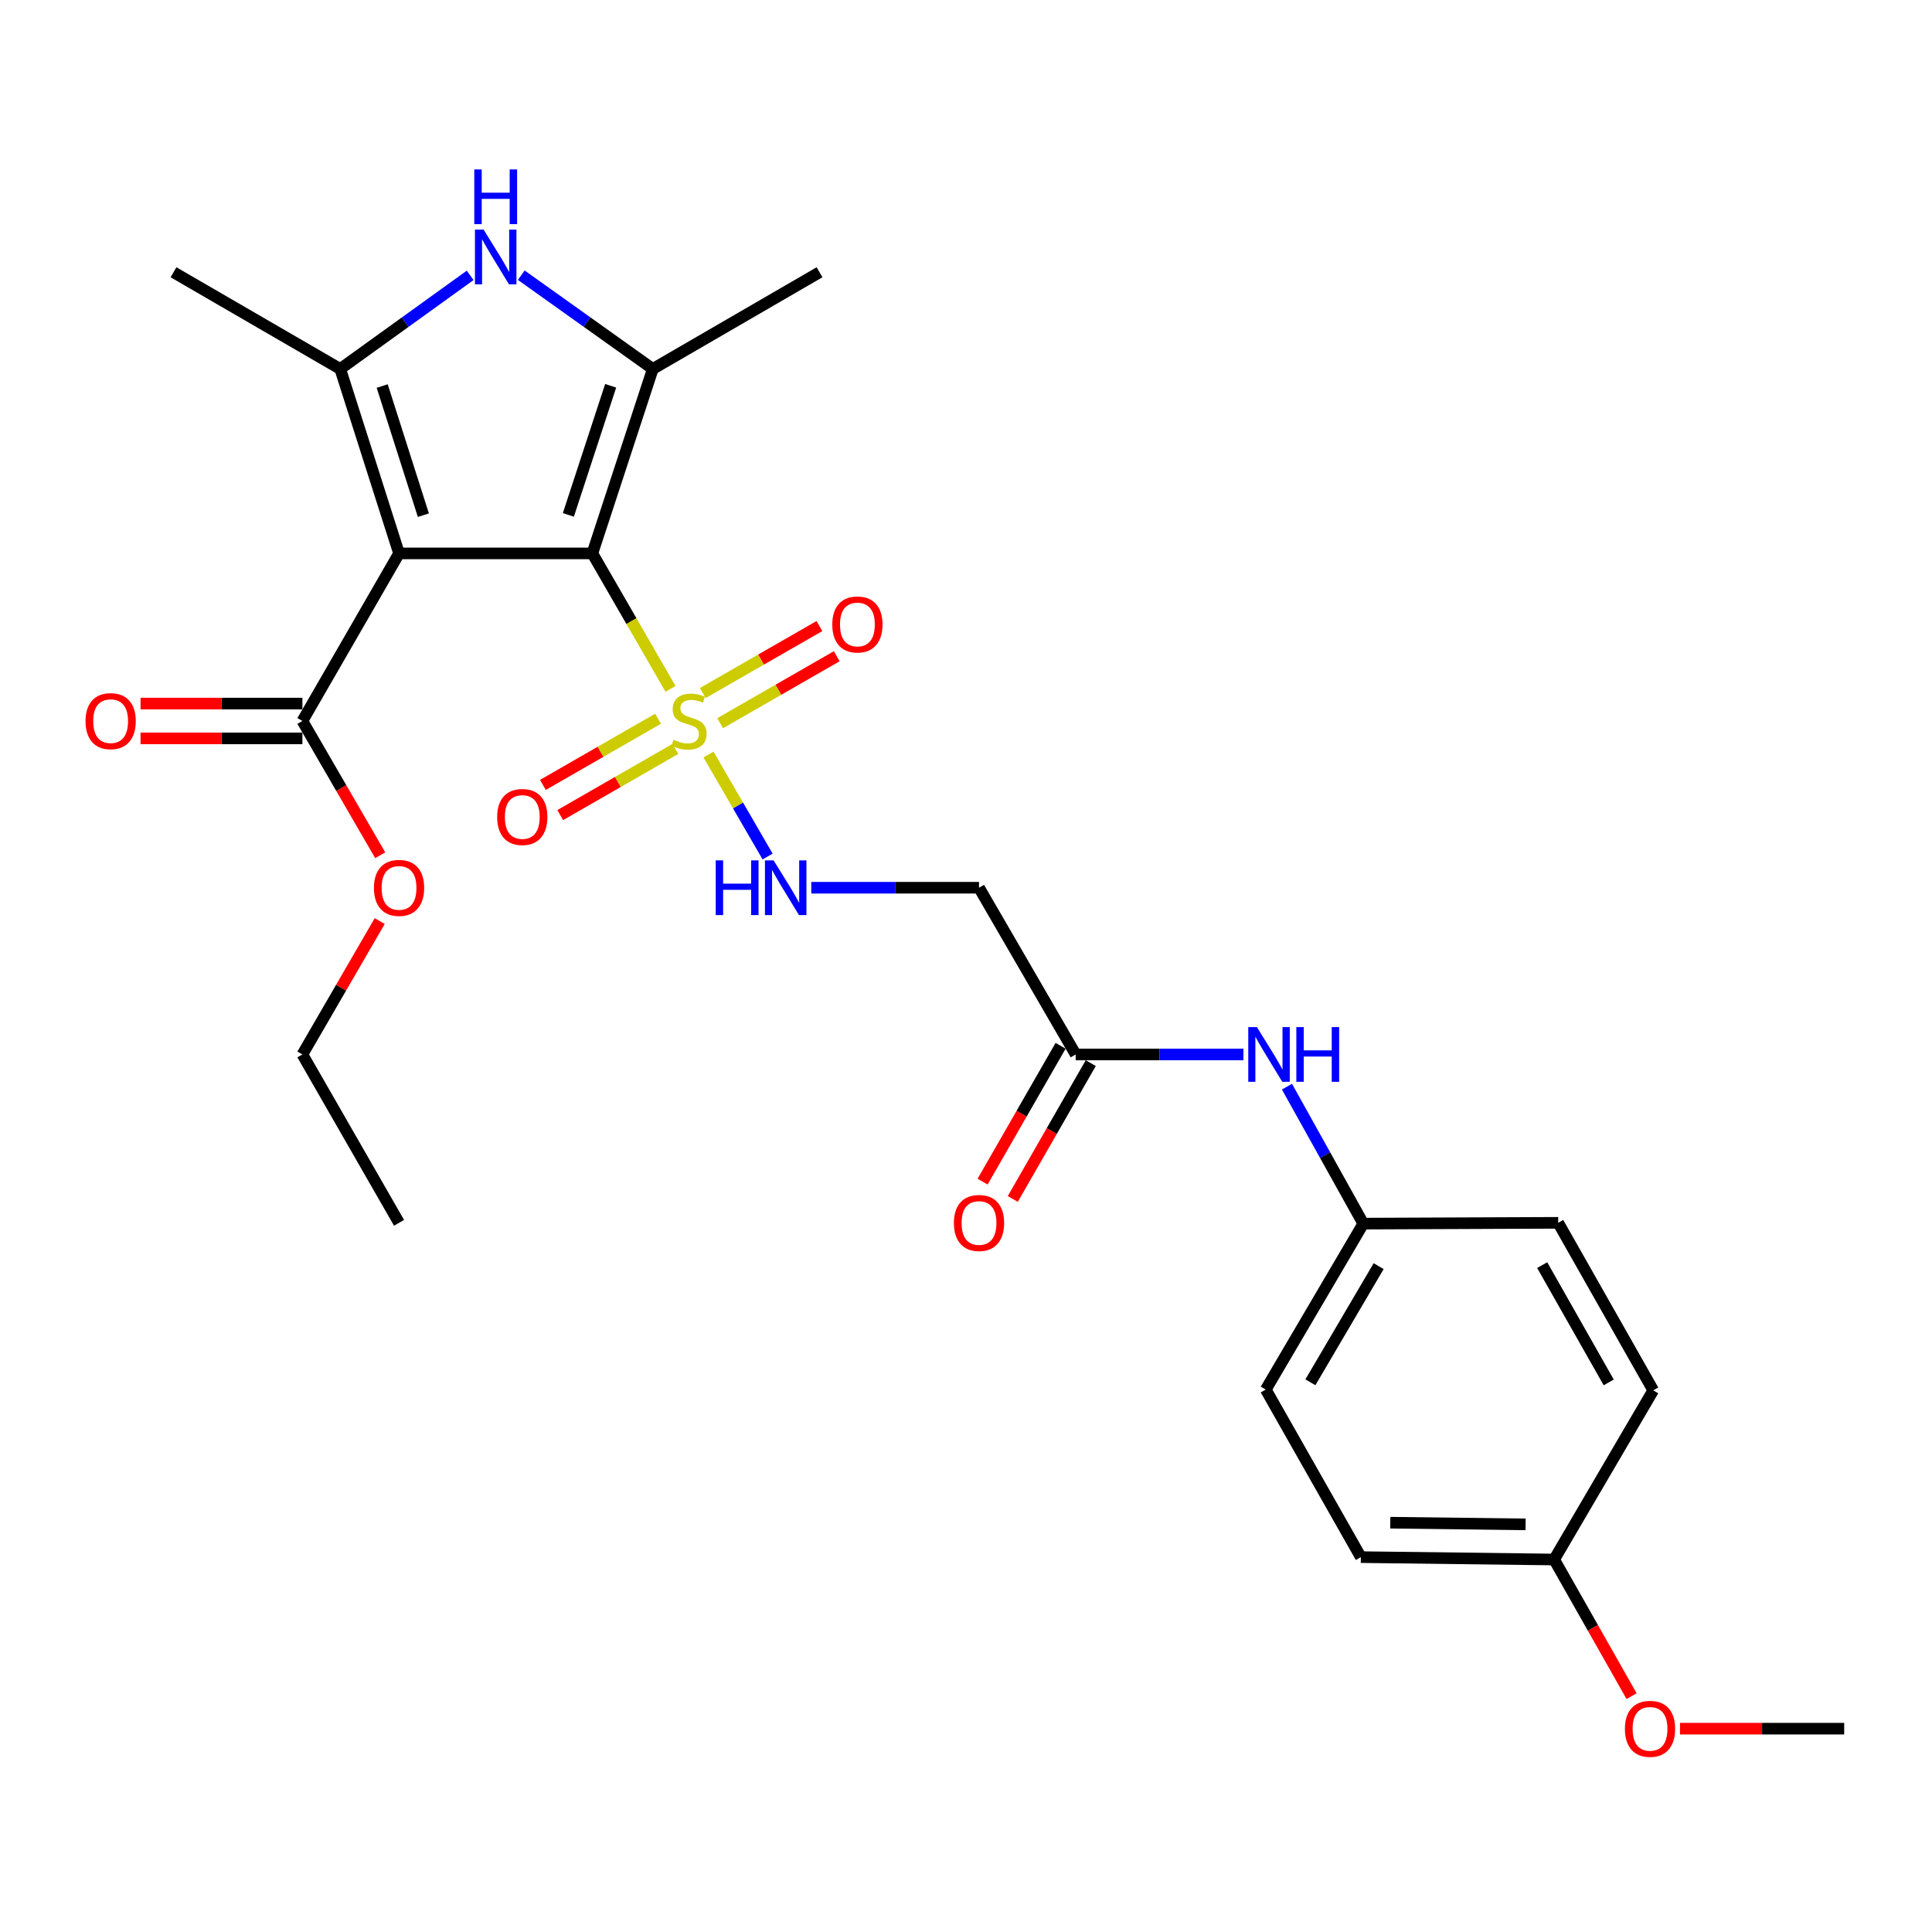 <?xml version='1.0' encoding='iso-8859-1'?>
<svg version='1.1' baseProfile='full'
              xmlns='http://www.w3.org/2000/svg'
                      xmlns:rdkit='http://www.rdkit.org/xml'
                      xmlns:xlink='http://www.w3.org/1999/xlink'
                  xml:space='preserve'
width='1000px' height='1000px' viewBox='0 0 1000 1000'>
<!-- END OF HEADER -->
<rect style='opacity:1.0;fill:#FFFFFF;stroke:none' width='1000' height='1000' x='0' y='0'> </rect>
<path class='bond-0' d='M 306.605,286.444 L 206.543,286.444' style='fill:none;fill-rule:evenodd;stroke:#000000;stroke-width:6px;stroke-linecap:butt;stroke-linejoin:miter;stroke-opacity:1' />
<path class='bond-1' d='M 306.605,286.444 L 326.834,321.499' style='fill:none;fill-rule:evenodd;stroke:#000000;stroke-width:6px;stroke-linecap:butt;stroke-linejoin:miter;stroke-opacity:1' />
<path class='bond-1' d='M 326.834,321.499 L 347.063,356.554' style='fill:none;fill-rule:evenodd;stroke:#CCCC00;stroke-width:6px;stroke-linecap:butt;stroke-linejoin:miter;stroke-opacity:1' />
<path class='bond-2' d='M 306.605,286.444 L 337.884,190.965' style='fill:none;fill-rule:evenodd;stroke:#000000;stroke-width:6px;stroke-linecap:butt;stroke-linejoin:miter;stroke-opacity:1' />
<path class='bond-2' d='M 294.181,266.515 L 316.076,199.68' style='fill:none;fill-rule:evenodd;stroke:#000000;stroke-width:6px;stroke-linecap:butt;stroke-linejoin:miter;stroke-opacity:1' />
<path class='bond-3' d='M 206.543,286.444 L 176.104,190.965' style='fill:none;fill-rule:evenodd;stroke:#000000;stroke-width:6px;stroke-linecap:butt;stroke-linejoin:miter;stroke-opacity:1' />
<path class='bond-3' d='M 219.137,266.652 L 197.83,199.816' style='fill:none;fill-rule:evenodd;stroke:#000000;stroke-width:6px;stroke-linecap:butt;stroke-linejoin:miter;stroke-opacity:1' />
<path class='bond-5' d='M 206.543,286.444 L 156.522,373.178' style='fill:none;fill-rule:evenodd;stroke:#000000;stroke-width:6px;stroke-linecap:butt;stroke-linejoin:miter;stroke-opacity:1' />
<path class='bond-6' d='M 366.725,390.552 L 382.02,416.946' style='fill:none;fill-rule:evenodd;stroke:#CCCC00;stroke-width:6px;stroke-linecap:butt;stroke-linejoin:miter;stroke-opacity:1' />
<path class='bond-6' d='M 382.02,416.946 L 397.316,443.339' style='fill:none;fill-rule:evenodd;stroke:#0000FF;stroke-width:6px;stroke-linecap:butt;stroke-linejoin:miter;stroke-opacity:1' />
<path class='bond-9' d='M 340.599,372.019 L 310.8,389.145' style='fill:none;fill-rule:evenodd;stroke:#CCCC00;stroke-width:6px;stroke-linecap:butt;stroke-linejoin:miter;stroke-opacity:1' />
<path class='bond-9' d='M 310.8,389.145 L 281.001,406.271' style='fill:none;fill-rule:evenodd;stroke:#FF0000;stroke-width:6px;stroke-linecap:butt;stroke-linejoin:miter;stroke-opacity:1' />
<path class='bond-9' d='M 349.574,387.635 L 319.775,404.761' style='fill:none;fill-rule:evenodd;stroke:#CCCC00;stroke-width:6px;stroke-linecap:butt;stroke-linejoin:miter;stroke-opacity:1' />
<path class='bond-9' d='M 319.775,404.761 L 289.975,421.887' style='fill:none;fill-rule:evenodd;stroke:#FF0000;stroke-width:6px;stroke-linecap:butt;stroke-linejoin:miter;stroke-opacity:1' />
<path class='bond-10' d='M 372.732,374.332 L 402.914,357.002' style='fill:none;fill-rule:evenodd;stroke:#CCCC00;stroke-width:6px;stroke-linecap:butt;stroke-linejoin:miter;stroke-opacity:1' />
<path class='bond-10' d='M 402.914,357.002 L 433.096,339.672' style='fill:none;fill-rule:evenodd;stroke:#FF0000;stroke-width:6px;stroke-linecap:butt;stroke-linejoin:miter;stroke-opacity:1' />
<path class='bond-10' d='M 363.764,358.712 L 393.946,341.382' style='fill:none;fill-rule:evenodd;stroke:#CCCC00;stroke-width:6px;stroke-linecap:butt;stroke-linejoin:miter;stroke-opacity:1' />
<path class='bond-10' d='M 393.946,341.382 L 424.128,324.052' style='fill:none;fill-rule:evenodd;stroke:#FF0000;stroke-width:6px;stroke-linecap:butt;stroke-linejoin:miter;stroke-opacity:1' />
<path class='bond-4' d='M 337.884,190.965 L 303.847,166.705' style='fill:none;fill-rule:evenodd;stroke:#000000;stroke-width:6px;stroke-linecap:butt;stroke-linejoin:miter;stroke-opacity:1' />
<path class='bond-4' d='M 303.847,166.705 L 269.81,142.444' style='fill:none;fill-rule:evenodd;stroke:#0000FF;stroke-width:6px;stroke-linecap:butt;stroke-linejoin:miter;stroke-opacity:1' />
<path class='bond-16' d='M 337.884,190.965 L 424.188,140.924' style='fill:none;fill-rule:evenodd;stroke:#000000;stroke-width:6px;stroke-linecap:butt;stroke-linejoin:miter;stroke-opacity:1' />
<path class='bond-17' d='M 176.104,190.965 L 89.801,140.924' style='fill:none;fill-rule:evenodd;stroke:#000000;stroke-width:6px;stroke-linecap:butt;stroke-linejoin:miter;stroke-opacity:1' />
<path class='bond-27' d='M 176.104,190.965 L 209.729,166.748' style='fill:none;fill-rule:evenodd;stroke:#000000;stroke-width:6px;stroke-linecap:butt;stroke-linejoin:miter;stroke-opacity:1' />
<path class='bond-27' d='M 209.729,166.748 L 243.355,142.53' style='fill:none;fill-rule:evenodd;stroke:#0000FF;stroke-width:6px;stroke-linecap:butt;stroke-linejoin:miter;stroke-opacity:1' />
<path class='bond-12' d='M 156.522,364.172 L 114.637,364.172' style='fill:none;fill-rule:evenodd;stroke:#000000;stroke-width:6px;stroke-linecap:butt;stroke-linejoin:miter;stroke-opacity:1' />
<path class='bond-12' d='M 114.637,364.172 L 72.752,364.172' style='fill:none;fill-rule:evenodd;stroke:#FF0000;stroke-width:6px;stroke-linecap:butt;stroke-linejoin:miter;stroke-opacity:1' />
<path class='bond-12' d='M 156.522,382.184 L 114.637,382.184' style='fill:none;fill-rule:evenodd;stroke:#000000;stroke-width:6px;stroke-linecap:butt;stroke-linejoin:miter;stroke-opacity:1' />
<path class='bond-12' d='M 114.637,382.184 L 72.752,382.184' style='fill:none;fill-rule:evenodd;stroke:#FF0000;stroke-width:6px;stroke-linecap:butt;stroke-linejoin:miter;stroke-opacity:1' />
<path class='bond-15' d='M 156.522,373.178 L 176.66,407.928' style='fill:none;fill-rule:evenodd;stroke:#000000;stroke-width:6px;stroke-linecap:butt;stroke-linejoin:miter;stroke-opacity:1' />
<path class='bond-15' d='M 176.66,407.928 L 196.799,442.677' style='fill:none;fill-rule:evenodd;stroke:#FF0000;stroke-width:6px;stroke-linecap:butt;stroke-linejoin:miter;stroke-opacity:1' />
<path class='bond-7' d='M 419.918,459.491 L 463.328,459.491' style='fill:none;fill-rule:evenodd;stroke:#0000FF;stroke-width:6px;stroke-linecap:butt;stroke-linejoin:miter;stroke-opacity:1' />
<path class='bond-7' d='M 463.328,459.491 L 506.739,459.491' style='fill:none;fill-rule:evenodd;stroke:#000000;stroke-width:6px;stroke-linecap:butt;stroke-linejoin:miter;stroke-opacity:1' />
<path class='bond-8' d='M 506.739,459.491 L 556.77,545.785' style='fill:none;fill-rule:evenodd;stroke:#000000;stroke-width:6px;stroke-linecap:butt;stroke-linejoin:miter;stroke-opacity:1' />
<path class='bond-11' d='M 556.77,545.785 L 600.185,545.785' style='fill:none;fill-rule:evenodd;stroke:#000000;stroke-width:6px;stroke-linecap:butt;stroke-linejoin:miter;stroke-opacity:1' />
<path class='bond-11' d='M 600.185,545.785 L 643.6,545.785' style='fill:none;fill-rule:evenodd;stroke:#0000FF;stroke-width:6px;stroke-linecap:butt;stroke-linejoin:miter;stroke-opacity:1' />
<path class='bond-13' d='M 548.96,541.301 L 528.776,576.457' style='fill:none;fill-rule:evenodd;stroke:#000000;stroke-width:6px;stroke-linecap:butt;stroke-linejoin:miter;stroke-opacity:1' />
<path class='bond-13' d='M 528.776,576.457 L 508.592,611.613' style='fill:none;fill-rule:evenodd;stroke:#FF0000;stroke-width:6px;stroke-linecap:butt;stroke-linejoin:miter;stroke-opacity:1' />
<path class='bond-13' d='M 564.58,550.269 L 544.396,585.424' style='fill:none;fill-rule:evenodd;stroke:#000000;stroke-width:6px;stroke-linecap:butt;stroke-linejoin:miter;stroke-opacity:1' />
<path class='bond-13' d='M 544.396,585.424 L 524.212,620.58' style='fill:none;fill-rule:evenodd;stroke:#FF0000;stroke-width:6px;stroke-linecap:butt;stroke-linejoin:miter;stroke-opacity:1' />
<path class='bond-14' d='M 666.128,562.451 L 685.88,597.9' style='fill:none;fill-rule:evenodd;stroke:#0000FF;stroke-width:6px;stroke-linecap:butt;stroke-linejoin:miter;stroke-opacity:1' />
<path class='bond-14' d='M 685.88,597.9 L 705.632,633.349' style='fill:none;fill-rule:evenodd;stroke:#000000;stroke-width:6px;stroke-linecap:butt;stroke-linejoin:miter;stroke-opacity:1' />
<path class='bond-19' d='M 705.632,633.349 L 806.524,632.929' style='fill:none;fill-rule:evenodd;stroke:#000000;stroke-width:6px;stroke-linecap:butt;stroke-linejoin:miter;stroke-opacity:1' />
<path class='bond-20' d='M 705.632,633.349 L 655.16,719.232' style='fill:none;fill-rule:evenodd;stroke:#000000;stroke-width:6px;stroke-linecap:butt;stroke-linejoin:miter;stroke-opacity:1' />
<path class='bond-20' d='M 713.589,655.357 L 678.259,715.475' style='fill:none;fill-rule:evenodd;stroke:#000000;stroke-width:6px;stroke-linecap:butt;stroke-linejoin:miter;stroke-opacity:1' />
<path class='bond-24' d='M 196.542,476.745 L 176.532,511.265' style='fill:none;fill-rule:evenodd;stroke:#FF0000;stroke-width:6px;stroke-linecap:butt;stroke-linejoin:miter;stroke-opacity:1' />
<path class='bond-24' d='M 176.532,511.265 L 156.522,545.785' style='fill:none;fill-rule:evenodd;stroke:#000000;stroke-width:6px;stroke-linecap:butt;stroke-linejoin:miter;stroke-opacity:1' />
<path class='bond-18' d='M 804.433,807.206 L 704.371,805.966' style='fill:none;fill-rule:evenodd;stroke:#000000;stroke-width:6px;stroke-linecap:butt;stroke-linejoin:miter;stroke-opacity:1' />
<path class='bond-18' d='M 789.647,789.01 L 719.603,788.142' style='fill:none;fill-rule:evenodd;stroke:#000000;stroke-width:6px;stroke-linecap:butt;stroke-linejoin:miter;stroke-opacity:1' />
<path class='bond-23' d='M 804.433,807.206 L 824.472,842.565' style='fill:none;fill-rule:evenodd;stroke:#000000;stroke-width:6px;stroke-linecap:butt;stroke-linejoin:miter;stroke-opacity:1' />
<path class='bond-23' d='M 824.472,842.565 L 844.512,877.924' style='fill:none;fill-rule:evenodd;stroke:#FF0000;stroke-width:6px;stroke-linecap:butt;stroke-linejoin:miter;stroke-opacity:1' />
<path class='bond-28' d='M 804.433,807.206 L 855.714,719.652' style='fill:none;fill-rule:evenodd;stroke:#000000;stroke-width:6px;stroke-linecap:butt;stroke-linejoin:miter;stroke-opacity:1' />
<path class='bond-22' d='M 806.524,632.929 L 855.714,719.652' style='fill:none;fill-rule:evenodd;stroke:#000000;stroke-width:6px;stroke-linecap:butt;stroke-linejoin:miter;stroke-opacity:1' />
<path class='bond-22' d='M 798.236,654.823 L 832.669,715.53' style='fill:none;fill-rule:evenodd;stroke:#000000;stroke-width:6px;stroke-linecap:butt;stroke-linejoin:miter;stroke-opacity:1' />
<path class='bond-21' d='M 655.16,719.232 L 704.371,805.966' style='fill:none;fill-rule:evenodd;stroke:#000000;stroke-width:6px;stroke-linecap:butt;stroke-linejoin:miter;stroke-opacity:1' />
<path class='bond-25' d='M 869.566,894.76 L 912.056,894.76' style='fill:none;fill-rule:evenodd;stroke:#FF0000;stroke-width:6px;stroke-linecap:butt;stroke-linejoin:miter;stroke-opacity:1' />
<path class='bond-25' d='M 912.056,894.76 L 954.545,894.76' style='fill:none;fill-rule:evenodd;stroke:#000000;stroke-width:6px;stroke-linecap:butt;stroke-linejoin:miter;stroke-opacity:1' />
<path class='bond-26' d='M 156.522,545.785 L 206.543,632.929' style='fill:none;fill-rule:evenodd;stroke:#000000;stroke-width:6px;stroke-linecap:butt;stroke-linejoin:miter;stroke-opacity:1' />
<path  class='atom-2' d='M 348.656 382.898
Q 348.976 383.018, 350.296 383.578
Q 351.616 384.138, 353.056 384.498
Q 354.536 384.818, 355.976 384.818
Q 358.656 384.818, 360.216 383.538
Q 361.776 382.218, 361.776 379.938
Q 361.776 378.378, 360.976 377.418
Q 360.216 376.458, 359.016 375.938
Q 357.816 375.418, 355.816 374.818
Q 353.296 374.058, 351.776 373.338
Q 350.296 372.618, 349.216 371.098
Q 348.176 369.578, 348.176 367.018
Q 348.176 363.458, 350.576 361.258
Q 353.016 359.058, 357.816 359.058
Q 361.096 359.058, 364.816 360.618
L 363.896 363.698
Q 360.496 362.298, 357.936 362.298
Q 355.176 362.298, 353.656 363.458
Q 352.136 364.578, 352.176 366.538
Q 352.176 368.058, 352.936 368.978
Q 353.736 369.898, 354.856 370.418
Q 356.016 370.938, 357.936 371.538
Q 360.496 372.338, 362.016 373.138
Q 363.536 373.938, 364.616 375.578
Q 365.736 377.178, 365.736 379.938
Q 365.736 383.858, 363.096 385.978
Q 360.496 388.058, 356.136 388.058
Q 353.616 388.058, 351.696 387.498
Q 349.816 386.978, 347.576 386.058
L 348.656 382.898
' fill='#CCCC00'/>
<path  class='atom-5' d='M 250.314 118.849
L 259.594 133.849
Q 260.514 135.329, 261.994 138.009
Q 263.474 140.689, 263.554 140.849
L 263.554 118.849
L 267.314 118.849
L 267.314 147.169
L 263.434 147.169
L 253.474 130.769
Q 252.314 128.849, 251.074 126.649
Q 249.874 124.449, 249.514 123.769
L 249.514 147.169
L 245.834 147.169
L 245.834 118.849
L 250.314 118.849
' fill='#0000FF'/>
<path  class='atom-5' d='M 245.494 87.698
L 249.334 87.698
L 249.334 99.737
L 263.814 99.737
L 263.814 87.698
L 267.654 87.698
L 267.654 116.017
L 263.814 116.017
L 263.814 102.937
L 249.334 102.937
L 249.334 116.017
L 245.494 116.017
L 245.494 87.698
' fill='#0000FF'/>
<path  class='atom-7' d='M 370.457 445.331
L 374.297 445.331
L 374.297 457.371
L 388.777 457.371
L 388.777 445.331
L 392.617 445.331
L 392.617 473.651
L 388.777 473.651
L 388.777 460.571
L 374.297 460.571
L 374.297 473.651
L 370.457 473.651
L 370.457 445.331
' fill='#0000FF'/>
<path  class='atom-7' d='M 400.417 445.331
L 409.697 460.331
Q 410.617 461.811, 412.097 464.491
Q 413.577 467.171, 413.657 467.331
L 413.657 445.331
L 417.417 445.331
L 417.417 473.651
L 413.537 473.651
L 403.577 457.251
Q 402.417 455.331, 401.177 453.131
Q 399.977 450.931, 399.617 450.251
L 399.617 473.651
L 395.937 473.651
L 395.937 445.331
L 400.417 445.331
' fill='#0000FF'/>
<path  class='atom-10' d='M 257.332 422.869
Q 257.332 416.069, 260.692 412.269
Q 264.052 408.469, 270.332 408.469
Q 276.612 408.469, 279.972 412.269
Q 283.332 416.069, 283.332 422.869
Q 283.332 429.749, 279.932 433.669
Q 276.532 437.549, 270.332 437.549
Q 264.092 437.549, 260.692 433.669
Q 257.332 429.789, 257.332 422.869
M 270.332 434.349
Q 274.652 434.349, 276.972 431.469
Q 279.332 428.549, 279.332 422.869
Q 279.332 417.309, 276.972 414.509
Q 274.652 411.669, 270.332 411.669
Q 266.012 411.669, 263.652 414.469
Q 261.332 417.269, 261.332 422.869
Q 261.332 428.589, 263.652 431.469
Q 266.012 434.349, 270.332 434.349
' fill='#FF0000'/>
<path  class='atom-11' d='M 430.79 323.227
Q 430.79 316.427, 434.15 312.627
Q 437.51 308.827, 443.79 308.827
Q 450.07 308.827, 453.43 312.627
Q 456.79 316.427, 456.79 323.227
Q 456.79 330.107, 453.39 334.027
Q 449.99 337.907, 443.79 337.907
Q 437.55 337.907, 434.15 334.027
Q 430.79 330.147, 430.79 323.227
M 443.79 334.707
Q 448.11 334.707, 450.43 331.827
Q 452.79 328.907, 452.79 323.227
Q 452.79 317.667, 450.43 314.867
Q 448.11 312.027, 443.79 312.027
Q 439.47 312.027, 437.11 314.827
Q 434.79 317.627, 434.79 323.227
Q 434.79 328.947, 437.11 331.827
Q 439.47 334.707, 443.79 334.707
' fill='#FF0000'/>
<path  class='atom-12' d='M 650.581 531.625
L 659.861 546.625
Q 660.781 548.105, 662.261 550.785
Q 663.741 553.465, 663.821 553.625
L 663.821 531.625
L 667.581 531.625
L 667.581 559.945
L 663.701 559.945
L 653.741 543.545
Q 652.581 541.625, 651.341 539.425
Q 650.141 537.225, 649.781 536.545
L 649.781 559.945
L 646.101 559.945
L 646.101 531.625
L 650.581 531.625
' fill='#0000FF'/>
<path  class='atom-12' d='M 670.981 531.625
L 674.821 531.625
L 674.821 543.665
L 689.301 543.665
L 689.301 531.625
L 693.141 531.625
L 693.141 559.945
L 689.301 559.945
L 689.301 546.865
L 674.821 546.865
L 674.821 559.945
L 670.981 559.945
L 670.981 531.625
' fill='#0000FF'/>
<path  class='atom-13' d='M 44.271 373.258
Q 44.271 366.458, 47.631 362.658
Q 50.991 358.858, 57.271 358.858
Q 63.551 358.858, 66.911 362.658
Q 70.271 366.458, 70.271 373.258
Q 70.271 380.138, 66.871 384.058
Q 63.471 387.938, 57.271 387.938
Q 51.031 387.938, 47.631 384.058
Q 44.271 380.178, 44.271 373.258
M 57.271 384.738
Q 61.591 384.738, 63.911 381.858
Q 66.271 378.938, 66.271 373.258
Q 66.271 367.698, 63.911 364.898
Q 61.591 362.058, 57.271 362.058
Q 52.951 362.058, 50.591 364.858
Q 48.271 367.658, 48.271 373.258
Q 48.271 378.978, 50.591 381.858
Q 52.951 384.738, 57.271 384.738
' fill='#FF0000'/>
<path  class='atom-14' d='M 493.739 633.009
Q 493.739 626.209, 497.099 622.409
Q 500.459 618.609, 506.739 618.609
Q 513.019 618.609, 516.379 622.409
Q 519.739 626.209, 519.739 633.009
Q 519.739 639.889, 516.339 643.809
Q 512.939 647.689, 506.739 647.689
Q 500.499 647.689, 497.099 643.809
Q 493.739 639.929, 493.739 633.009
M 506.739 644.489
Q 511.059 644.489, 513.379 641.609
Q 515.739 638.689, 515.739 633.009
Q 515.739 627.449, 513.379 624.649
Q 511.059 621.809, 506.739 621.809
Q 502.419 621.809, 500.059 624.609
Q 497.739 627.409, 497.739 633.009
Q 497.739 638.729, 500.059 641.609
Q 502.419 644.489, 506.739 644.489
' fill='#FF0000'/>
<path  class='atom-16' d='M 193.543 459.571
Q 193.543 452.771, 196.903 448.971
Q 200.263 445.171, 206.543 445.171
Q 212.823 445.171, 216.183 448.971
Q 219.543 452.771, 219.543 459.571
Q 219.543 466.451, 216.143 470.371
Q 212.743 474.251, 206.543 474.251
Q 200.303 474.251, 196.903 470.371
Q 193.543 466.491, 193.543 459.571
M 206.543 471.051
Q 210.863 471.051, 213.183 468.171
Q 215.543 465.251, 215.543 459.571
Q 215.543 454.011, 213.183 451.211
Q 210.863 448.371, 206.543 448.371
Q 202.223 448.371, 199.863 451.171
Q 197.543 453.971, 197.543 459.571
Q 197.543 465.291, 199.863 468.171
Q 202.223 471.051, 206.543 471.051
' fill='#FF0000'/>
<path  class='atom-24' d='M 841.053 894.84
Q 841.053 888.04, 844.413 884.24
Q 847.773 880.44, 854.053 880.44
Q 860.333 880.44, 863.693 884.24
Q 867.053 888.04, 867.053 894.84
Q 867.053 901.72, 863.653 905.64
Q 860.253 909.52, 854.053 909.52
Q 847.813 909.52, 844.413 905.64
Q 841.053 901.76, 841.053 894.84
M 854.053 906.32
Q 858.373 906.32, 860.693 903.44
Q 863.053 900.52, 863.053 894.84
Q 863.053 889.28, 860.693 886.48
Q 858.373 883.64, 854.053 883.64
Q 849.733 883.64, 847.373 886.44
Q 845.053 889.24, 845.053 894.84
Q 845.053 900.56, 847.373 903.44
Q 849.733 906.32, 854.053 906.32
' fill='#FF0000'/>
</svg>

